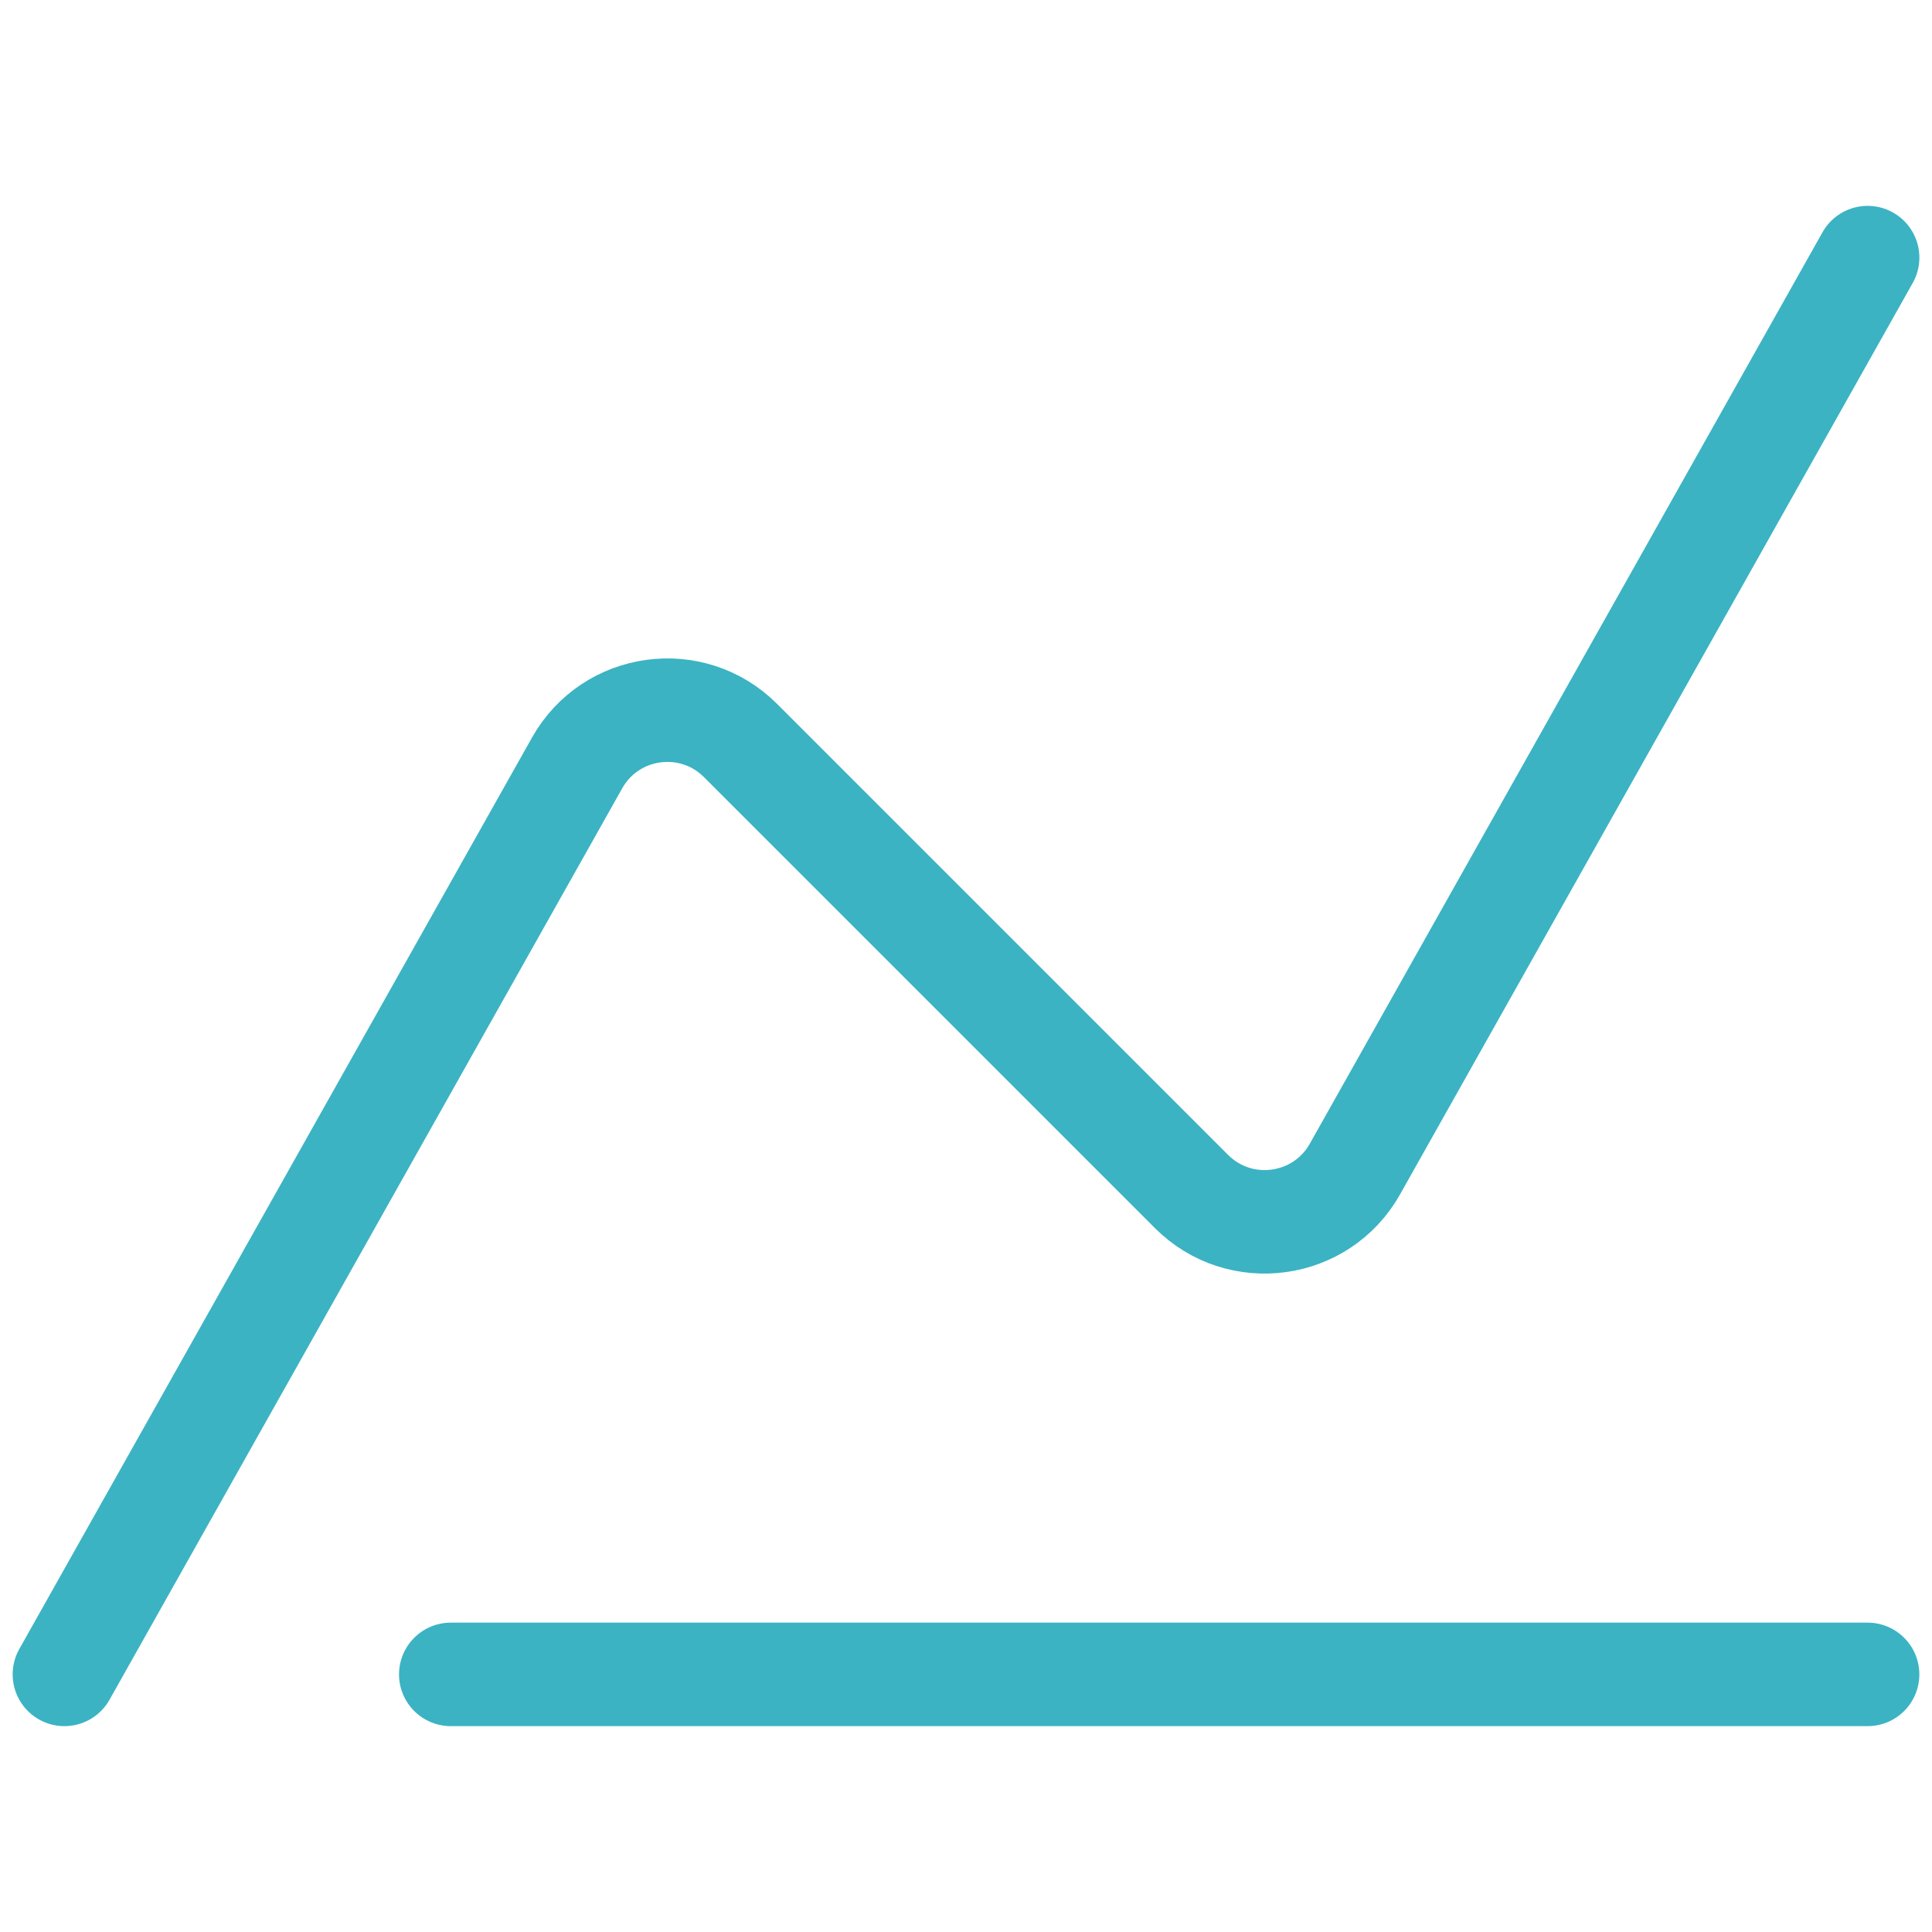 <svg width="56" height="56" viewBox="0 0 56 56" fill="none" xmlns="http://www.w3.org/2000/svg">
<path d="M13.066 48.533H54.133" stroke="#3BB3C3" stroke-width="3" stroke-linecap="round"/>
<path d="M1.867 48.533L16.728 22.114C17.702 20.383 20.059 20.059 21.464 21.464L34.537 34.537C35.942 35.941 38.299 35.617 39.273 33.886L54.134 7.467" stroke="#3BB3C3" stroke-width="3" stroke-linecap="round"/>
</svg>
